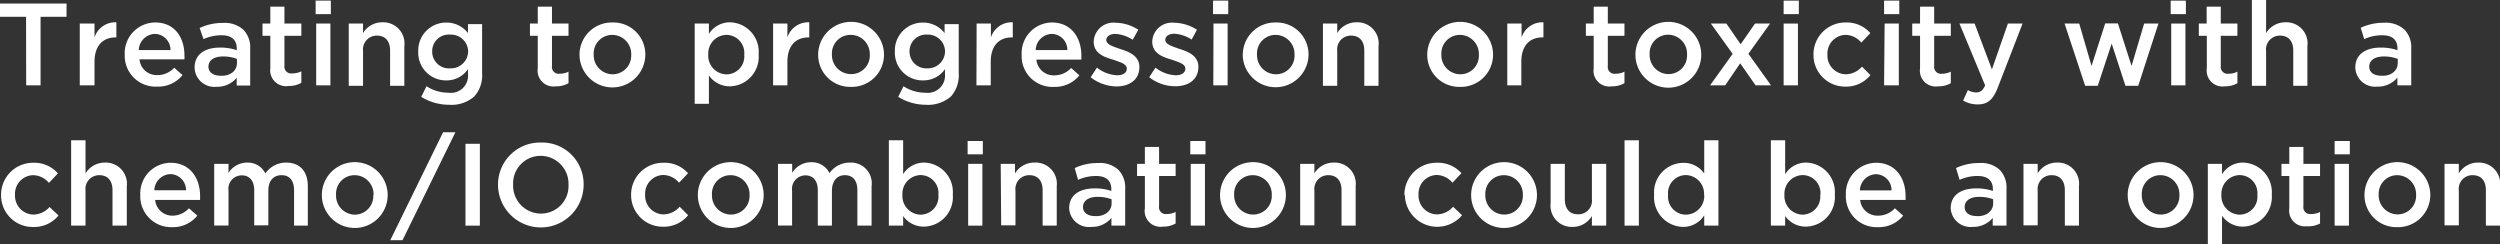 <svg id="Layer_1" data-name="Layer 1" xmlns="http://www.w3.org/2000/svg" viewBox="0 0 278 27.17"><rect x="0" y="0" width="278" height="27.17" fill="#333333" stroke="none"/><defs><style>.cls-1{fill:#fff;}</style></defs><title>frame_3_headline_dev</title><path class="cls-1" d="M12.39,16.71H9.49V15.23h7.4v1.48H14v7.62h-1.6Z" transform="translate(-9.49 -14.84)"/><path class="cls-1" d="M18.36,17.46H20V19a2.43,2.43,0,0,1,2.43-1.68V19h-.09c-1.38,0-2.34.89-2.34,2.71v2.62H18.36Z" transform="translate(-9.49 -14.84)"/><path class="cls-1" d="M23.36,20.92v0a3.41,3.41,0,0,1,3.36-3.58C28.9,17.32,30,19,30,21a3.25,3.25,0,0,1,0,.44h-5a1.92,1.92,0,0,0,2,1.75,2.49,2.49,0,0,0,1.86-.82l.93.82a3.47,3.47,0,0,1-2.81,1.28A3.43,3.43,0,0,1,23.36,20.92Zm5.09-.51a1.78,1.78,0,0,0-1.74-1.8,1.86,1.86,0,0,0-1.79,1.8Z" transform="translate(-9.49 -14.84)"/><path class="cls-1" d="M31.13,22.35v0c0-1.49,1.17-2.22,2.84-2.22a5.7,5.7,0,0,1,1.85.29v-.17c0-1-.6-1.49-1.7-1.49a4.82,4.82,0,0,0-2,.43l-.43-1.24a6,6,0,0,1,2.6-.56,3.1,3.1,0,0,1,2.28.77,2.83,2.83,0,0,1,.74,2.12v4.07H35.81v-.86a2.8,2.8,0,0,1-2.24,1A2.2,2.2,0,0,1,31.13,22.35Zm4.71-.49v-.47a4.24,4.24,0,0,0-1.56-.27c-1,0-1.61.43-1.61,1.14v0c0,.66.59,1,1.34,1C35.05,23.33,35.84,22.73,35.84,21.86Z" transform="translate(-9.49 -14.84)"/><path class="cls-1" d="M39.55,22.43V18.82h-.87V17.46h.87V15.58h1.57v1.88H43v1.36H41.12v3.36A.75.75,0,0,0,42,23a2.16,2.16,0,0,0,1-.23v1.28a2.72,2.72,0,0,1-1.41.35A1.76,1.76,0,0,1,39.55,22.43Z" transform="translate(-9.49 -14.84)"/><path class="cls-1" d="M44.59,14.91h1.69v1.5H44.59Zm.06,2.55h1.58v6.87H44.65Z" transform="translate(-9.49 -14.84)"/><path class="cls-1" d="M48.27,17.46h1.59v1.06A2.48,2.48,0,0,1,52,17.32,2.36,2.36,0,0,1,54.45,20v4.38H52.87v-3.9c0-1.07-.53-1.68-1.46-1.68a1.53,1.53,0,0,0-1.55,1.7v3.88H48.27Z" transform="translate(-9.49 -14.84)"/><path class="cls-1" d="M56.33,25.61l.59-1.18a4.45,4.45,0,0,0,2.44.72,1.91,1.91,0,0,0,2.17-2.1v-.52a2.88,2.88,0,0,1-2.42,1.25A3.08,3.08,0,0,1,56,20.57v0a3.1,3.1,0,0,1,3.12-3.22,3,3,0,0,1,2.41,1.17v-1h1.57v5.46a3.52,3.52,0,0,1-.87,2.59,3.86,3.86,0,0,1-2.82.92A5.87,5.87,0,0,1,56.33,25.61Zm5.22-5.05v0a1.91,1.91,0,0,0-2-1.87,1.84,1.84,0,0,0-2,1.87v0a1.86,1.86,0,0,0,2,1.88A1.92,1.92,0,0,0,61.55,20.56Z" transform="translate(-9.49 -14.84)"/><path class="cls-1" d="M69.29,22.43V18.82h-.87V17.46h.87V15.58h1.58v1.88h1.84v1.36H70.87v3.36a.75.75,0,0,0,.84.86,2.24,2.24,0,0,0,1-.23v1.28a2.74,2.74,0,0,1-1.42.35A1.76,1.76,0,0,1,69.29,22.43Z" transform="translate(-9.49 -14.84)"/><path class="cls-1" d="M73.93,20.93v0a3.59,3.59,0,0,1,3.67-3.59,3.55,3.55,0,0,1,3.65,3.56v0a3.66,3.66,0,0,1-7.32,0Zm5.75,0v0a2.12,2.12,0,0,0-2.11-2.21,2.06,2.06,0,0,0-2.06,2.18v0a2.12,2.12,0,0,0,2.09,2.2A2.07,2.07,0,0,0,79.68,20.93Z" transform="translate(-9.49 -14.84)"/><path class="cls-1" d="M86.74,17.46h1.58v1.15a2.76,2.76,0,0,1,2.35-1.29,3.28,3.28,0,0,1,3.18,3.56v0a3.28,3.28,0,0,1-3.18,3.56,2.82,2.82,0,0,1-2.35-1.21v3.15H86.74Zm5.51,3.45v0a2,2,0,0,0-2-2.19,2.06,2.06,0,0,0-2,2.19v0a2.07,2.07,0,0,0,2,2.2A2,2,0,0,0,92.25,20.91Z" transform="translate(-9.49 -14.84)"/><path class="cls-1" d="M95.46,17.46h1.59V19a2.43,2.43,0,0,1,2.43-1.68V19h-.09c-1.38,0-2.34.89-2.34,2.71v2.62H95.46Z" transform="translate(-9.49 -14.84)"/><path class="cls-1" d="M100.47,20.93v0a3.66,3.66,0,0,1,7.32,0v0a3.58,3.58,0,0,1-3.68,3.57A3.55,3.55,0,0,1,100.47,20.93Zm5.74,0v0a2.12,2.12,0,0,0-2.1-2.21A2.06,2.06,0,0,0,102,20.88v0a2.12,2.12,0,0,0,2.09,2.2A2.06,2.06,0,0,0,106.21,20.93Z" transform="translate(-9.49 -14.84)"/><path class="cls-1" d="M109.37,25.61l.59-1.18a4.43,4.43,0,0,0,2.44.72,1.92,1.92,0,0,0,2.17-2.1v-.52a2.9,2.9,0,0,1-2.42,1.25A3.08,3.08,0,0,1,109,20.57v0a3.1,3.1,0,0,1,3.12-3.22,3,3,0,0,1,2.41,1.17v-1h1.57v5.46a3.52,3.52,0,0,1-.87,2.59,3.88,3.88,0,0,1-2.82.92A5.87,5.87,0,0,1,109.37,25.61Zm5.21-5.05v0a1.9,1.9,0,0,0-2-1.87,1.84,1.84,0,0,0-1.95,1.87v0a1.86,1.86,0,0,0,1.95,1.88A1.91,1.91,0,0,0,114.58,20.56Z" transform="translate(-9.49 -14.84)"/><path class="cls-1" d="M118.09,17.46h1.59V19a2.43,2.43,0,0,1,2.43-1.68V19H122c-1.38,0-2.34.89-2.34,2.71v2.62h-1.59Z" transform="translate(-9.49 -14.84)"/><path class="cls-1" d="M123.1,20.92v0a3.41,3.41,0,0,1,3.35-3.58c2.19,0,3.29,1.72,3.29,3.69,0,.15,0,.29,0,.44h-5a1.92,1.92,0,0,0,2,1.75,2.51,2.51,0,0,0,1.86-.82l.92.82a3.47,3.47,0,0,1-2.81,1.28A3.42,3.42,0,0,1,123.1,20.92Zm5.08-.51a1.77,1.77,0,0,0-1.74-1.8,1.85,1.85,0,0,0-1.78,1.8Z" transform="translate(-9.49 -14.84)"/><path class="cls-1" d="M130.77,23.43l.7-1.07a3.91,3.91,0,0,0,2.25.85c.68,0,1.07-.29,1.07-.74v0c0-.53-.73-.71-1.54-1-1-.29-2.14-.7-2.14-2v0a2.19,2.19,0,0,1,2.44-2.1,4.73,4.73,0,0,1,2.52.78l-.62,1.11a4,4,0,0,0-1.94-.65c-.61,0-1,.3-1,.68v0c0,.5.74.71,1.55,1,1,.31,2.13.77,2.13,2v0c0,1.44-1.12,2.16-2.55,2.16A4.75,4.75,0,0,1,130.77,23.43Z" transform="translate(-9.49 -14.84)"/><path class="cls-1" d="M137.28,23.43l.7-1.07a3.91,3.91,0,0,0,2.25.85c.68,0,1.07-.29,1.07-.74v0c0-.53-.73-.71-1.53-1-1-.29-2.15-.7-2.15-2v0a2.19,2.19,0,0,1,2.44-2.1,4.79,4.79,0,0,1,2.53.78L142,19.24a4,4,0,0,0-1.93-.65c-.62,0-1,.3-1,.68v0c0,.5.74.71,1.55,1,1,.31,2.13.77,2.13,2v0c0,1.44-1.12,2.16-2.55,2.16A4.75,4.75,0,0,1,137.28,23.43Z" transform="translate(-9.49 -14.84)"/><path class="cls-1" d="M144.38,14.91h1.69v1.5h-1.69Zm.05,2.55H146v6.87h-1.59Z" transform="translate(-9.49 -14.84)"/><path class="cls-1" d="M147.69,20.93v0a3.59,3.59,0,0,1,3.67-3.59A3.55,3.55,0,0,1,155,20.88v0a3.66,3.66,0,0,1-7.32,0Zm5.75,0v0a2.12,2.12,0,0,0-2.11-2.21,2.06,2.06,0,0,0-2.06,2.18v0a2.12,2.12,0,0,0,2.09,2.2A2.06,2.06,0,0,0,153.44,20.93Z" transform="translate(-9.49 -14.84)"/><path class="cls-1" d="M156.6,17.46h1.59v1.06a2.48,2.48,0,0,1,2.14-1.2A2.36,2.36,0,0,1,162.78,20v4.38H161.2v-3.9c0-1.07-.53-1.68-1.47-1.68a1.52,1.52,0,0,0-1.54,1.7v3.88H156.6Z" transform="translate(-9.49 -14.84)"/><path class="cls-1" d="M168.2,20.93v0a3.66,3.66,0,0,1,7.32,0v0a3.58,3.58,0,0,1-3.68,3.57A3.55,3.55,0,0,1,168.2,20.93Zm5.74,0v0a2.12,2.12,0,0,0-2.1-2.21,2.06,2.06,0,0,0-2.07,2.18v0a2.12,2.12,0,0,0,2.09,2.2A2.06,2.06,0,0,0,173.94,20.93Z" transform="translate(-9.49 -14.84)"/><path class="cls-1" d="M177.1,17.46h1.59V19a2.43,2.43,0,0,1,2.43-1.68V19H181c-1.38,0-2.34.89-2.34,2.71v2.62H177.1Z" transform="translate(-9.49 -14.84)"/><path class="cls-1" d="M186.71,22.43V18.82h-.87V17.46h.87V15.58h1.57v1.88h1.85v1.36h-1.85v3.36a.75.75,0,0,0,.85.86,2.16,2.16,0,0,0,1-.23v1.28a2.74,2.74,0,0,1-1.42.35A1.75,1.75,0,0,1,186.71,22.43Z" transform="translate(-9.49 -14.84)"/><path class="cls-1" d="M191.35,20.93v0a3.66,3.66,0,0,1,7.32,0v0a3.66,3.66,0,0,1-7.32,0Zm5.74,0v0A2.12,2.12,0,0,0,195,18.7a2.06,2.06,0,0,0-2.07,2.18v0a2.12,2.12,0,0,0,2.09,2.2A2.06,2.06,0,0,0,197.09,20.93Z" transform="translate(-9.49 -14.84)"/><path class="cls-1" d="M203.05,19.76l1.6-2.3h1.67l-2.41,3.36,2.52,3.51h-1.72L203,21.88l-1.67,2.45h-1.68l2.51-3.5-2.42-3.37h1.72Z" transform="translate(-9.49 -14.84)"/><path class="cls-1" d="M207.83,14.91h1.69v1.5h-1.69Zm0,2.55h1.59v6.87h-1.59Z" transform="translate(-9.49 -14.84)"/><path class="cls-1" d="M211.15,20.93v0a3.54,3.54,0,0,1,3.57-3.59,3.48,3.48,0,0,1,2.75,1.18l-1,1.06a2.33,2.33,0,0,0-1.77-.86,2.07,2.07,0,0,0-2,2.18v0a2.08,2.08,0,0,0,2.05,2.2,2.43,2.43,0,0,0,1.79-.85l.94.94a3.45,3.45,0,0,1-2.8,1.28A3.51,3.51,0,0,1,211.15,20.93Z" transform="translate(-9.49 -14.84)"/><path class="cls-1" d="M219,14.91h1.69v1.5H219Zm.06,2.55h1.58v6.87H219Z" transform="translate(-9.49 -14.84)"/><path class="cls-1" d="M223,22.43V18.82h-.87V17.46H223V15.58h1.57v1.88h1.85v1.36h-1.85v3.36a.76.76,0,0,0,.85.86,2.16,2.16,0,0,0,1-.23v1.28a2.72,2.72,0,0,1-1.41.35A1.76,1.76,0,0,1,223,22.43Z" transform="translate(-9.49 -14.84)"/><path class="cls-1" d="M232.77,17.46h1.63l-2.73,7.05c-.54,1.42-1.15,1.94-2.26,1.94a3.13,3.13,0,0,1-1.62-.43l.53-1.16a1.91,1.91,0,0,0,.92.26c.44,0,.72-.19,1-.78l-2.86-6.88h1.69l1.92,5.1Z" transform="translate(-9.49 -14.84)"/><path class="cls-1" d="M239.07,17.46h1.63l1.37,4.71,1.52-4.73H245l1.52,4.73,1.4-4.71h1.59l-2.25,6.92h-1.42l-1.53-4.69-1.55,4.69h-1.4Z" transform="translate(-9.49 -14.84)"/><path class="cls-1" d="M250.87,14.91h1.69v1.5h-1.69Zm.06,2.55h1.58v6.87h-1.58Z" transform="translate(-9.49 -14.84)"/><path class="cls-1" d="M254.89,22.43V18.82H254V17.46h.87V15.58h1.57v1.88h1.85v1.36h-1.85v3.36a.76.76,0,0,0,.85.86,2.16,2.16,0,0,0,1-.23v1.28a2.72,2.72,0,0,1-1.41.35A1.76,1.76,0,0,1,254.89,22.43Z" transform="translate(-9.49 -14.84)"/><path class="cls-1" d="M259.9,14.84h1.58v3.68a2.49,2.49,0,0,1,2.15-1.2A2.35,2.35,0,0,1,266.07,20v4.38H264.5v-3.9c0-1.07-.53-1.68-1.47-1.68a1.53,1.53,0,0,0-1.55,1.7v3.88H259.9Z" transform="translate(-9.49 -14.84)"/><path class="cls-1" d="M271.4,22.35v0c0-1.49,1.17-2.22,2.85-2.22a5.68,5.68,0,0,1,1.84.29v-.17c0-1-.59-1.49-1.7-1.49a4.74,4.74,0,0,0-2,.43L272,17.93a6,6,0,0,1,2.6-.56,3.07,3.07,0,0,1,2.27.77,2.83,2.83,0,0,1,.75,2.12v4.07h-1.54v-.86a2.79,2.79,0,0,1-2.24,1A2.2,2.2,0,0,1,271.4,22.35Zm4.72-.49v-.47a4.28,4.28,0,0,0-1.56-.27c-1,0-1.61.43-1.61,1.14v0c0,.66.58,1,1.34,1C275.33,23.33,276.12,22.73,276.12,21.86Z" transform="translate(-9.49 -14.84)"/><path class="cls-1" d="M9.61,36.53v0a3.55,3.55,0,0,1,3.58-3.59,3.48,3.48,0,0,1,2.74,1.18l-1,1.06a2.33,2.33,0,0,0-1.77-.86,2.07,2.07,0,0,0-2,2.18v0a2.09,2.09,0,0,0,2.06,2.2A2.42,2.42,0,0,0,15,37.86l1,.94a3.49,3.49,0,0,1-2.81,1.28A3.51,3.51,0,0,1,9.61,36.53Z" transform="translate(-9.49 -14.84)"/><path class="cls-1" d="M17.4,30.44H19v3.68a2.5,2.5,0,0,1,2.15-1.2,2.35,2.35,0,0,1,2.44,2.63v4.38H22V36c0-1.07-.53-1.68-1.47-1.68A1.53,1.53,0,0,0,19,36.05v3.88H17.4Z" transform="translate(-9.49 -14.84)"/><path class="cls-1" d="M25.09,36.52v0a3.41,3.41,0,0,1,3.36-3.58c2.18,0,3.29,1.72,3.29,3.69,0,.15,0,.29,0,.44h-5a1.92,1.92,0,0,0,2,1.75A2.49,2.49,0,0,0,30.5,38l.93.82a3.47,3.47,0,0,1-2.81,1.28A3.43,3.43,0,0,1,25.09,36.52ZM30.18,36a1.78,1.78,0,0,0-1.74-1.8A1.86,1.86,0,0,0,26.65,36Z" transform="translate(-9.49 -14.84)"/><path class="cls-1" d="M33.31,33.06H34.9v1A2.46,2.46,0,0,1,37,32.92a2.16,2.16,0,0,1,2,1.21,2.77,2.77,0,0,1,2.32-1.21c1.49,0,2.4.95,2.4,2.63v4.38H42.19V36c0-1.09-.51-1.68-1.39-1.68s-1.47.6-1.47,1.7v3.88H37.76V36c0-1.06-.52-1.66-1.39-1.66a1.49,1.49,0,0,0-1.47,1.7v3.88H33.31Z" transform="translate(-9.49 -14.84)"/><path class="cls-1" d="M45.28,36.53v0a3.66,3.66,0,0,1,7.32,0v0a3.66,3.66,0,0,1-7.32,0Zm5.75,0v0a2.12,2.12,0,0,0-2.11-2.21,2.06,2.06,0,0,0-2.06,2.18v0A2.12,2.12,0,0,0,49,38.71,2.07,2.07,0,0,0,51,36.53Z" transform="translate(-9.49 -14.84)"/><path class="cls-1" d="M58.76,29.55h1.37l-5.88,12H52.89Z" transform="translate(-9.49 -14.84)"/><path class="cls-1" d="M61.25,30.83h1.6v9.1h-1.6Z" transform="translate(-9.49 -14.84)"/><path class="cls-1" d="M64.87,35.4v0a4.67,4.67,0,0,1,4.77-4.71,4.62,4.62,0,0,1,4.75,4.68v0a4.76,4.76,0,0,1-9.52,0Zm7.84,0v0a3.11,3.11,0,0,0-3.09-3.23,3.06,3.06,0,0,0-3.07,3.2v0a3.1,3.1,0,0,0,3.09,3.22A3.06,3.06,0,0,0,72.71,35.4Z" transform="translate(-9.49 -14.84)"/><path class="cls-1" d="M79.67,36.53v0a3.54,3.54,0,0,1,3.57-3.59A3.48,3.48,0,0,1,86,34.1l-1,1.06a2.33,2.33,0,0,0-1.77-.86,2.07,2.07,0,0,0-2,2.18v0a2.08,2.08,0,0,0,2.05,2.2,2.43,2.43,0,0,0,1.79-.85l.94.94a3.45,3.45,0,0,1-2.8,1.28A3.51,3.51,0,0,1,79.67,36.53Z" transform="translate(-9.49 -14.84)"/><path class="cls-1" d="M87.09,36.53v0a3.66,3.66,0,0,1,7.32,0v0a3.66,3.66,0,0,1-7.32,0Zm5.75,0v0a2.12,2.12,0,0,0-2.11-2.21,2.06,2.06,0,0,0-2.07,2.18v0a2.12,2.12,0,0,0,2.1,2.2A2.07,2.07,0,0,0,92.84,36.53Z" transform="translate(-9.49 -14.84)"/><path class="cls-1" d="M96,33.06h1.58v1a2.46,2.46,0,0,1,2.09-1.18,2.19,2.19,0,0,1,2.06,1.21A2.74,2.74,0,0,1,104,32.92a2.31,2.31,0,0,1,2.41,2.63v4.38h-1.58V36c0-1.09-.5-1.68-1.39-1.68S102,35,102,36.05v3.88h-1.57V36c0-1.06-.52-1.66-1.39-1.66a1.5,1.5,0,0,0-1.47,1.7v3.88H96Z" transform="translate(-9.49 -14.84)"/><path class="cls-1" d="M109.92,38.86v1.07h-1.59V30.44h1.59v3.77a2.73,2.73,0,0,1,2.34-1.29,3.28,3.28,0,0,1,3.18,3.56v0a3.28,3.28,0,0,1-3.18,3.56A2.79,2.79,0,0,1,109.92,38.86Zm3.92-2.35v0a2,2,0,0,0-2-2.2,2.07,2.07,0,0,0-2,2.2v0a2.07,2.07,0,0,0,2,2.2A2,2,0,0,0,113.84,36.51Z" transform="translate(-9.49 -14.84)"/><path class="cls-1" d="M117.09,30.52h1.69V32h-1.69Zm.06,2.54h1.58v6.87h-1.58Z" transform="translate(-9.49 -14.84)"/><path class="cls-1" d="M120.77,33.06h1.59v1.06a2.48,2.48,0,0,1,2.14-1.2A2.36,2.36,0,0,1,127,35.55v4.38h-1.57V36c0-1.07-.54-1.68-1.47-1.68a1.53,1.53,0,0,0-1.55,1.7v3.88h-1.59Z" transform="translate(-9.49 -14.84)"/><path class="cls-1" d="M128.38,38v0c0-1.49,1.17-2.21,2.85-2.21a5.7,5.7,0,0,1,1.84.28v-.17c0-1-.6-1.49-1.7-1.49a4.82,4.82,0,0,0-2,.43L129,33.53a5.88,5.88,0,0,1,2.6-.56,3,3,0,0,1,2.27.77,2.83,2.83,0,0,1,.74,2.12v4.07h-1.53v-.86a2.79,2.79,0,0,1-2.24,1A2.2,2.2,0,0,1,128.38,38Zm4.72-.49V37a4.32,4.32,0,0,0-1.56-.27c-1,0-1.62.43-1.62,1.14v0c0,.66.59,1,1.34,1C132.3,38.93,133.1,38.33,133.1,37.46Z" transform="translate(-9.49 -14.84)"/><path class="cls-1" d="M136.8,38V34.41h-.87V33.06h.87V31.18h1.58v1.88h1.84v1.35h-1.84v3.37a.75.75,0,0,0,.84.86,2.16,2.16,0,0,0,1-.23v1.28a2.7,2.7,0,0,1-1.41.35A1.76,1.76,0,0,1,136.8,38Z" transform="translate(-9.49 -14.84)"/><path class="cls-1" d="M141.85,30.52h1.69V32h-1.69Zm.05,2.54h1.58v6.87H141.9Z" transform="translate(-9.49 -14.84)"/><path class="cls-1" d="M145.16,36.53v0a3.66,3.66,0,0,1,7.32,0v0a3.66,3.66,0,0,1-7.32,0Zm5.75,0v0a2.12,2.12,0,0,0-2.11-2.21,2.06,2.06,0,0,0-2.07,2.18v0a2.12,2.12,0,0,0,2.1,2.2A2.07,2.07,0,0,0,150.91,36.53Z" transform="translate(-9.49 -14.84)"/><path class="cls-1" d="M154.07,33.06h1.58v1.06a2.49,2.49,0,0,1,2.15-1.2,2.35,2.35,0,0,1,2.44,2.63v4.38h-1.57V36c0-1.07-.54-1.68-1.47-1.68a1.53,1.53,0,0,0-1.55,1.7v3.88h-1.58Z" transform="translate(-9.49 -14.84)"/><path class="cls-1" d="M165.66,36.53v0a3.55,3.55,0,0,1,3.58-3.59A3.48,3.48,0,0,1,172,34.1l-1,1.06a2.33,2.33,0,0,0-1.77-.86,2.07,2.07,0,0,0-2,2.18v0a2.09,2.09,0,0,0,2.06,2.2,2.42,2.42,0,0,0,1.78-.85l1,.94a3.6,3.6,0,0,1-6.36-2.27Z" transform="translate(-9.49 -14.84)"/><path class="cls-1" d="M173.08,36.53v0a3.66,3.66,0,0,1,7.32,0v0a3.66,3.66,0,0,1-7.32,0Zm5.75,0v0a2.12,2.12,0,0,0-2.11-2.21,2.06,2.06,0,0,0-2.06,2.18v0a2.12,2.12,0,0,0,2.09,2.2A2.07,2.07,0,0,0,178.83,36.53Z" transform="translate(-9.49 -14.84)"/><path class="cls-1" d="M181.92,37.43V33.06h1.58V37c0,1.07.53,1.67,1.47,1.67a1.51,1.51,0,0,0,1.54-1.69V33.06h1.59v6.87h-1.59V38.86a2.47,2.47,0,0,1-2.14,1.21A2.36,2.36,0,0,1,181.92,37.43Z" transform="translate(-9.49 -14.84)"/><path class="cls-1" d="M190.14,30.44h1.59v9.49h-1.59Z" transform="translate(-9.49 -14.84)"/><path class="cls-1" d="M193.43,36.51v0a3.28,3.28,0,0,1,3.18-3.56A2.79,2.79,0,0,1,199,34.13V30.44h1.58v9.49H199V38.78a2.73,2.73,0,0,1-2.34,1.29A3.29,3.29,0,0,1,193.43,36.51Zm5.55,0v0a2.07,2.07,0,0,0-2-2.2,2,2,0,0,0-2,2.2v0a2,2,0,0,0,2,2.2A2.07,2.07,0,0,0,199,36.51Z" transform="translate(-9.49 -14.84)"/><path class="cls-1" d="M208,38.86v1.07h-1.59V30.44H208v3.77a2.73,2.73,0,0,1,2.34-1.29,3.28,3.28,0,0,1,3.18,3.56v0a3.28,3.28,0,0,1-3.18,3.56A2.79,2.79,0,0,1,208,38.86Zm3.92-2.35v0a2,2,0,0,0-2-2.2,2.07,2.07,0,0,0-2,2.2v0a2.07,2.07,0,0,0,2,2.2A2,2,0,0,0,211.9,36.51Z" transform="translate(-9.49 -14.84)"/><path class="cls-1" d="M214.75,36.52v0a3.41,3.41,0,0,1,3.35-3.58c2.19,0,3.29,1.72,3.29,3.69,0,.15,0,.29,0,.44h-5.05a1.92,1.92,0,0,0,2,1.75,2.52,2.52,0,0,0,1.86-.82l.92.82a3.47,3.47,0,0,1-2.81,1.28A3.42,3.42,0,0,1,214.75,36.52Zm5.08-.51a1.77,1.77,0,0,0-1.74-1.8,1.85,1.85,0,0,0-1.78,1.8Z" transform="translate(-9.49 -14.84)"/><path class="cls-1" d="M226.41,38v0c0-1.49,1.17-2.21,2.85-2.21a5.7,5.7,0,0,1,1.84.28v-.17c0-1-.6-1.49-1.7-1.49a4.74,4.74,0,0,0-2,.43L227,33.53a5.91,5.91,0,0,1,2.6-.56,3,3,0,0,1,2.27.77,2.83,2.83,0,0,1,.74,2.12v4.07h-1.53v-.86a2.79,2.79,0,0,1-2.24,1A2.2,2.2,0,0,1,226.41,38Zm4.72-.49V37a4.28,4.28,0,0,0-1.56-.27c-1,0-1.61.43-1.61,1.14v0c0,.66.58,1,1.34,1C230.34,38.93,231.13,38.33,231.13,37.46Z" transform="translate(-9.49 -14.84)"/><path class="cls-1" d="M234.5,33.06h1.58v1.06a2.49,2.49,0,0,1,2.15-1.2,2.35,2.35,0,0,1,2.44,2.63v4.38H239.1V36c0-1.07-.54-1.68-1.47-1.68a1.53,1.53,0,0,0-1.55,1.7v3.88H234.5Z" transform="translate(-9.49 -14.84)"/><path class="cls-1" d="M246.09,36.53v0a3.66,3.66,0,0,1,7.32,0v0a3.66,3.66,0,0,1-7.32,0Zm5.75,0v0a2.12,2.12,0,0,0-2.11-2.21,2.06,2.06,0,0,0-2.07,2.18v0a2.12,2.12,0,0,0,2.1,2.2A2.07,2.07,0,0,0,251.84,36.53Z" transform="translate(-9.49 -14.84)"/><path class="cls-1" d="M255,33.06h1.58v1.15a2.74,2.74,0,0,1,2.34-1.29,3.29,3.29,0,0,1,3.19,3.56v0a3.29,3.29,0,0,1-3.19,3.56,2.8,2.8,0,0,1-2.34-1.21V42H255Zm5.51,3.45v0a2,2,0,0,0-2-2.2,2.08,2.08,0,0,0-2,2.2v0a2.08,2.08,0,0,0,2,2.2A2,2,0,0,0,260.51,36.51Z" transform="translate(-9.49 -14.84)"/><path class="cls-1" d="M264.06,38V34.41h-.87V33.06h.87V31.18h1.57v1.88h1.85v1.35h-1.85v3.37a.75.75,0,0,0,.85.86,2.16,2.16,0,0,0,1-.23v1.28A2.74,2.74,0,0,1,266,40,1.75,1.75,0,0,1,264.06,38Z" transform="translate(-9.49 -14.84)"/><path class="cls-1" d="M269.1,30.52h1.69V32H269.1Zm0,2.54h1.59v6.87h-1.59Z" transform="translate(-9.49 -14.84)"/><path class="cls-1" d="M272.42,36.53v0a3.66,3.66,0,0,1,7.32,0v0a3.59,3.59,0,0,1-3.68,3.57A3.55,3.55,0,0,1,272.42,36.53Zm5.74,0v0a2.12,2.12,0,0,0-2.1-2.21A2.06,2.06,0,0,0,274,36.48v0a2.12,2.12,0,0,0,2.09,2.2A2.06,2.06,0,0,0,278.16,36.53Z" transform="translate(-9.49 -14.84)"/><path class="cls-1" d="M281.32,33.06h1.59v1.06a2.48,2.48,0,0,1,2.14-1.2,2.36,2.36,0,0,1,2.45,2.63v4.38h-1.58V36c0-1.07-.53-1.68-1.47-1.68a1.52,1.52,0,0,0-1.54,1.7v3.88h-1.59Z" transform="translate(-9.49 -14.84)"/></svg>